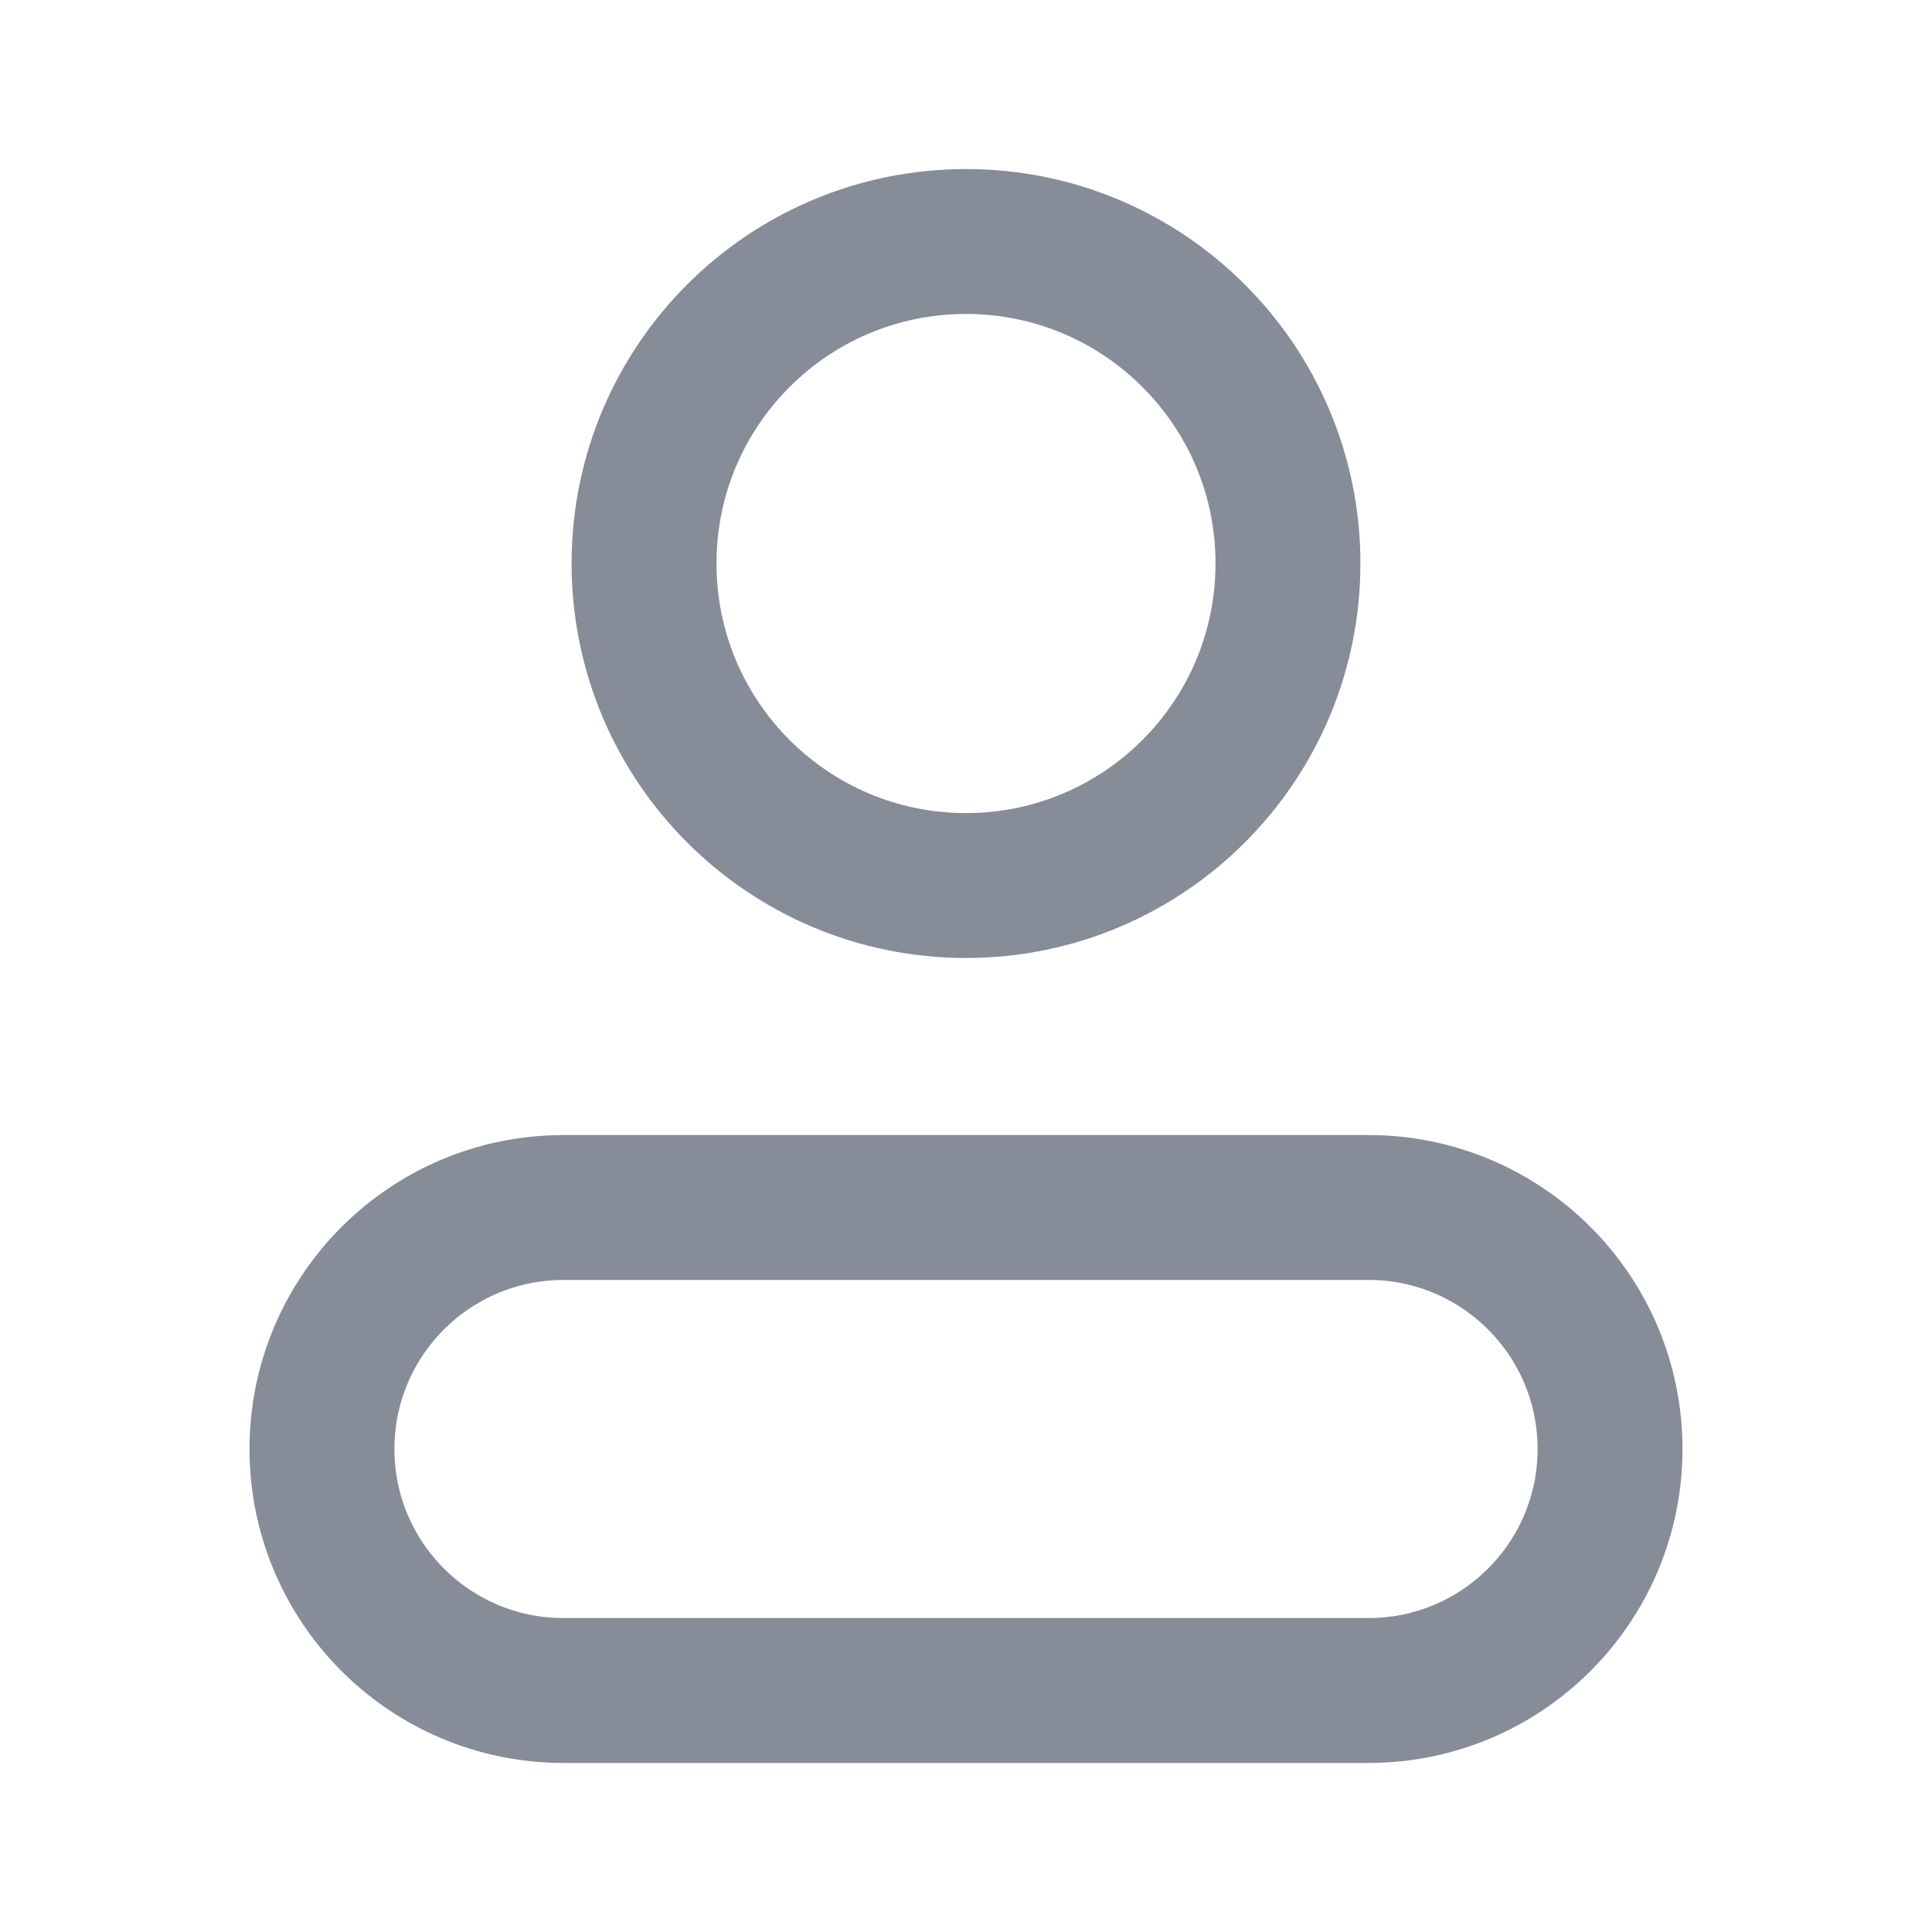 <svg width="20" height="20" viewBox="0 0 20 20" fill="none" xmlns="http://www.w3.org/2000/svg">
<path d="M13.333 5.833C13.333 7.674 11.841 9.167 10 9.167C8.159 9.167 6.667 7.674 6.667 5.833C6.667 3.992 8.159 2.5 10 2.5C11.841 2.5 13.333 3.992 13.333 5.833Z" stroke="#868C98" stroke-width="1.5" stroke-linecap="round" stroke-linejoin="round"/>
<path d="M14.167 12.5H5.833C4.453 12.5 3.333 13.619 3.333 15C3.333 16.381 4.453 17.5 5.833 17.5H14.167C15.547 17.5 16.667 16.381 16.667 15C16.667 13.619 15.547 12.5 14.167 12.5Z" stroke="#868C98" stroke-width="1.5" stroke-linecap="round" stroke-linejoin="round"/>
</svg>
